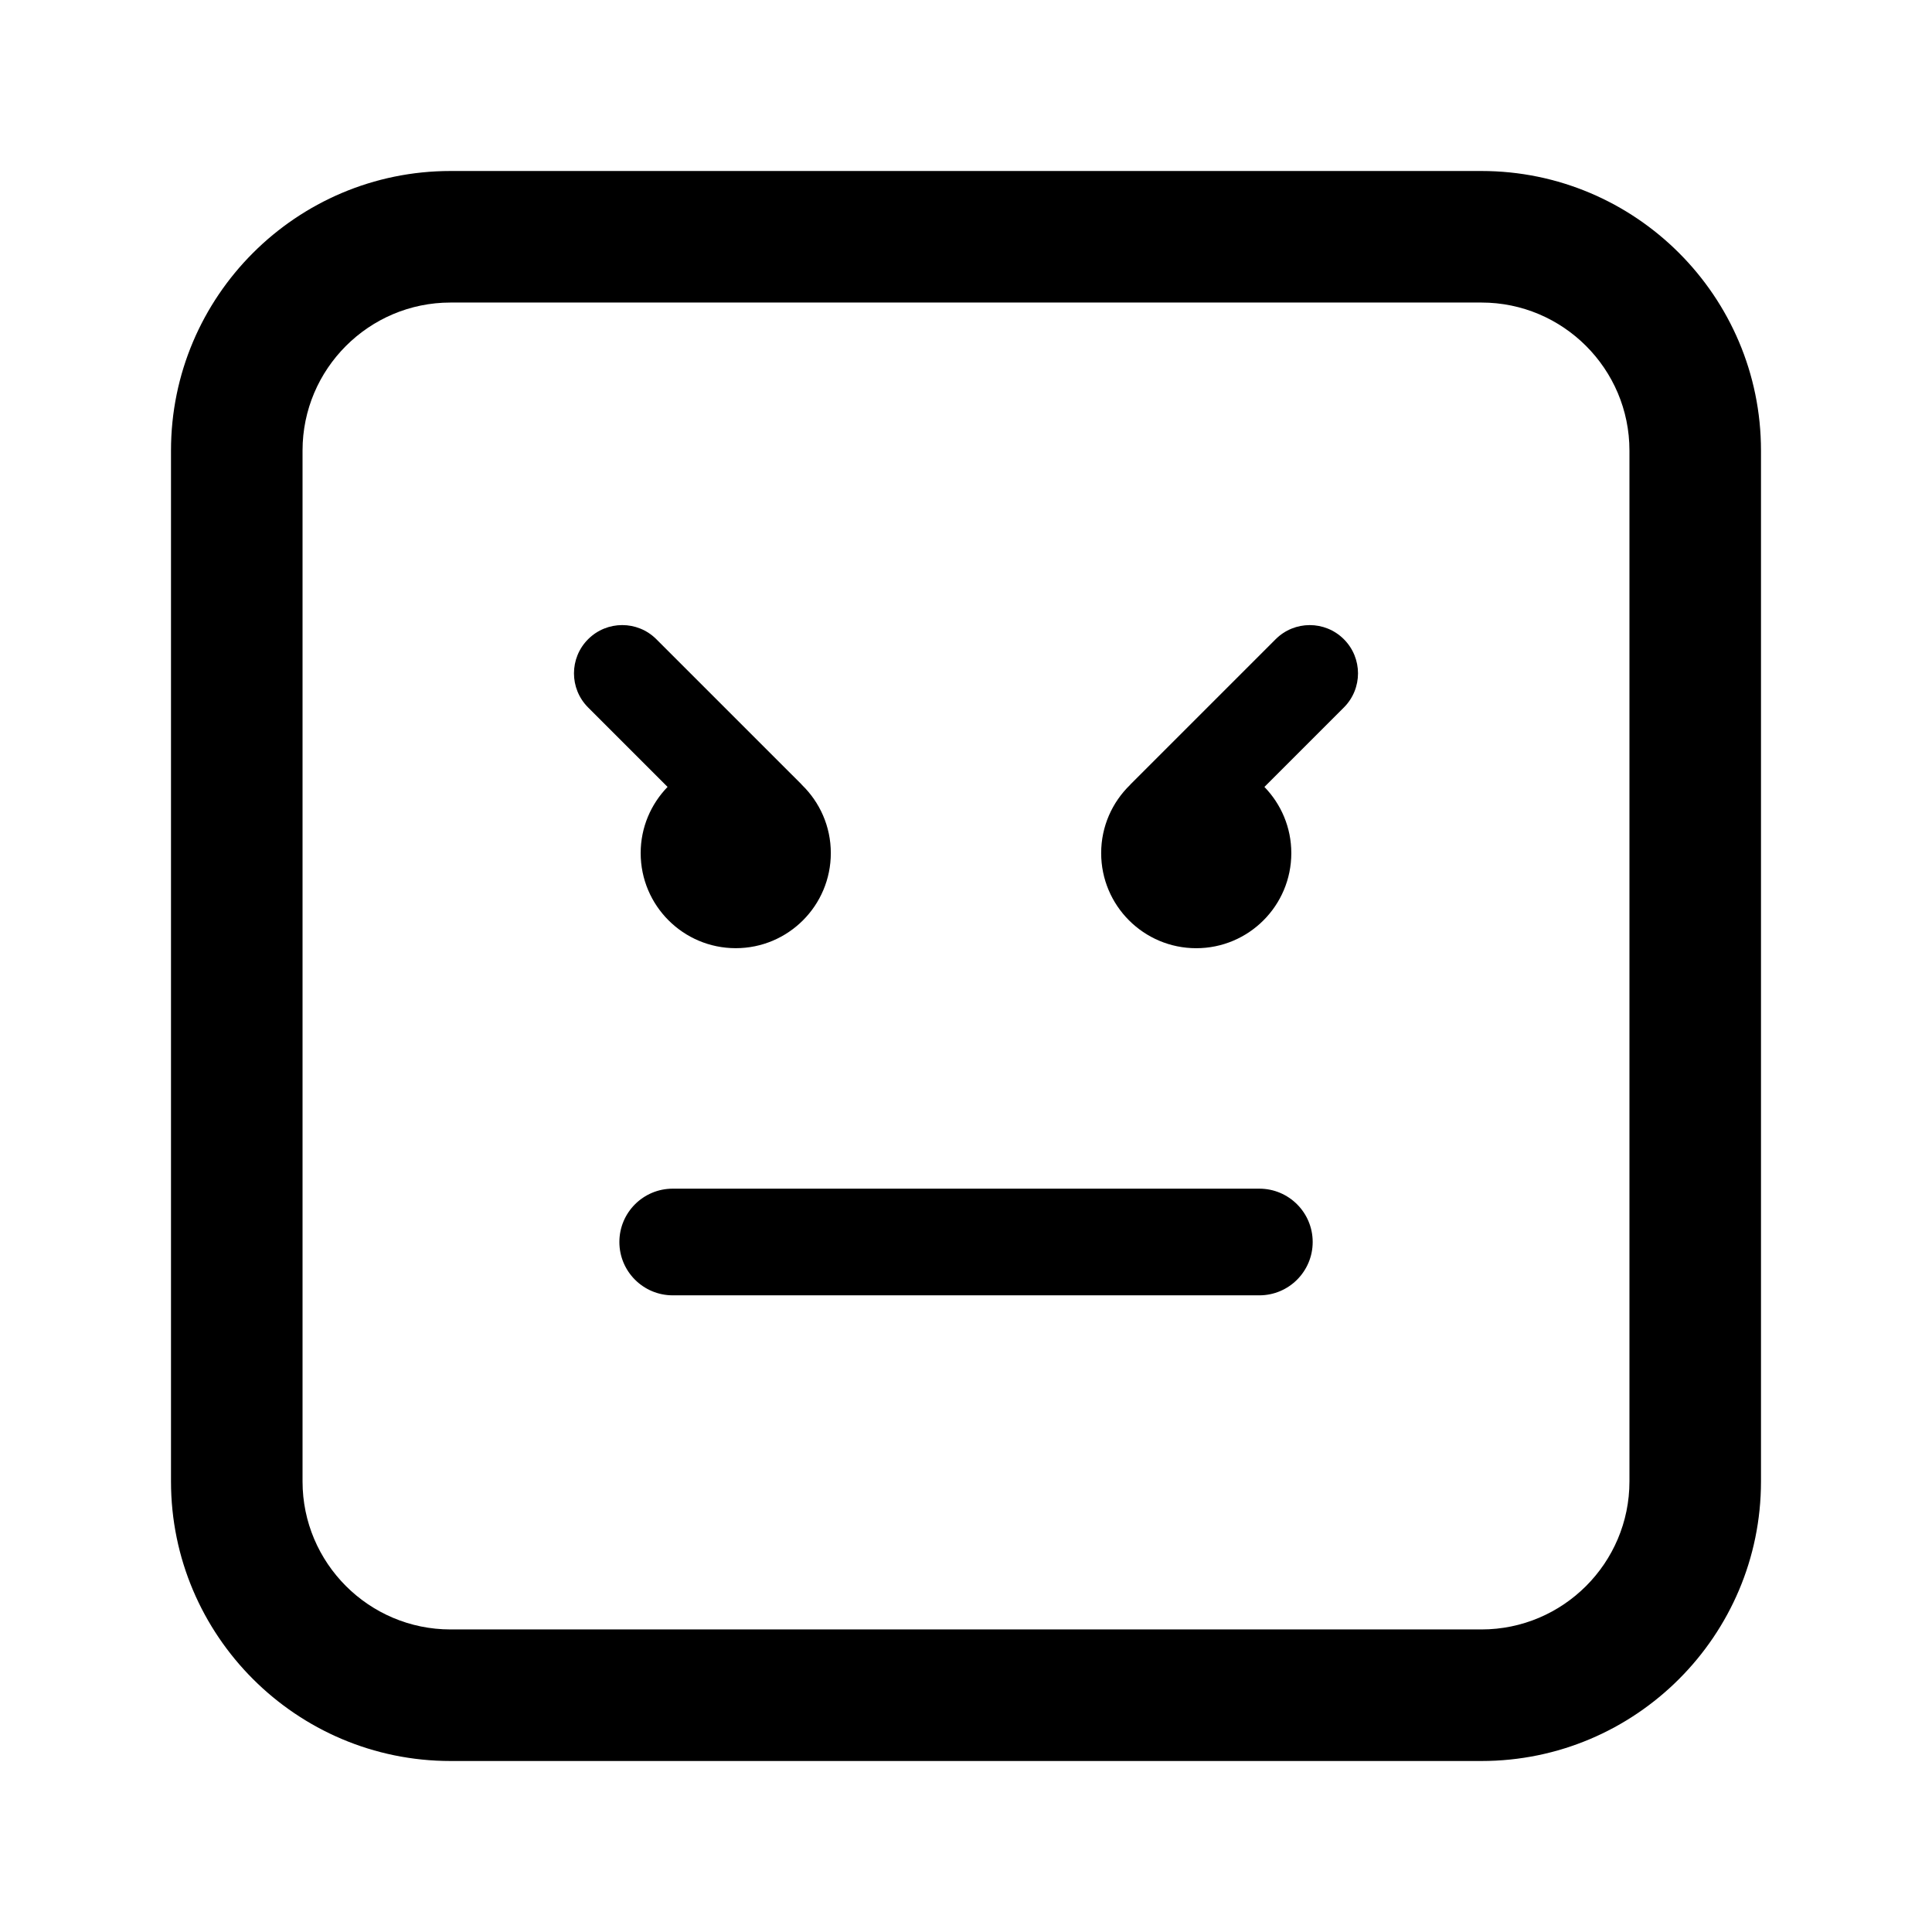 <?xml version="1.0" encoding="utf-8"?>
<!-- Generator: Adobe Illustrator 16.0.0, SVG Export Plug-In . SVG Version: 6.00 Build 0)  -->
<!DOCTYPE svg PUBLIC "-//W3C//DTD SVG 1.1//EN" "http://www.w3.org/Graphics/SVG/1.1/DTD/svg11.dtd">
<svg version="1.1" id="Layer_1_copy_2" xmlns="http://www.w3.org/2000/svg" xmlns:xlink="http://www.w3.org/1999/xlink" x="0px"
	 y="0px" width="126px" height="126px" viewBox="0 0 126 126" enable-background="new 0 0 126 126" xml:space="preserve">
<path stroke="#6D6E70" stroke-width="0" stroke-linecap="round" stroke-linejoin="round" d="M85.61,81
	c0,1.921-1.558,3.478-3.479,3.478H43.873c-1.921,0-3.479-1.557-3.479-3.478s1.558-3.478,3.479-3.478h38.259
	C84.052,77.522,85.61,79.079,85.61,81z M43.537,51.321l-5.182-5.182c-1.229-1.229-1.229-3.222,0-4.451
	c1.229-1.229,3.222-1.229,4.451,0l9.456,9.455c0.014,0.014,0.023,0.031,0.037,0.045c1.161,1.127,1.885,2.702,1.885,4.447
	c0,3.426-2.777,6.203-6.2,6.203c-3.423,0-6.201-2.777-6.201-6.203C41.783,53.958,42.454,52.438,43.537,51.321z M87.644,41.689
	c1.229,1.229,1.229,3.222,0,4.451l-5.182,5.182c1.083,1.117,1.754,2.637,1.754,4.315c0,3.426-2.777,6.203-6.201,6.203
	c-3.423,0-6.2-2.777-6.2-6.203c0-1.745,0.724-3.32,1.885-4.447c0.014-0.014,0.022-0.031,0.037-0.045l9.456-9.455
	C84.422,40.46,86.415,40.46,87.644,41.689z M96.618,114.848H29.382c-10.052,0-18.23-8.178-18.23-18.23V29.382
	c0-10.052,8.178-18.23,18.23-18.23h67.235c10.052,0,18.23,8.178,18.23,18.23v67.235C114.848,106.67,106.67,114.848,96.618,114.848z
	 M29.382,19.731c-5.321,0-9.651,4.33-9.651,9.651v67.235c0,5.321,4.33,9.651,9.651,9.651h67.235c5.321,0,9.651-4.33,9.651-9.651
	V29.382c0-5.321-4.33-9.651-9.651-9.651H29.382z"/>
</svg>
